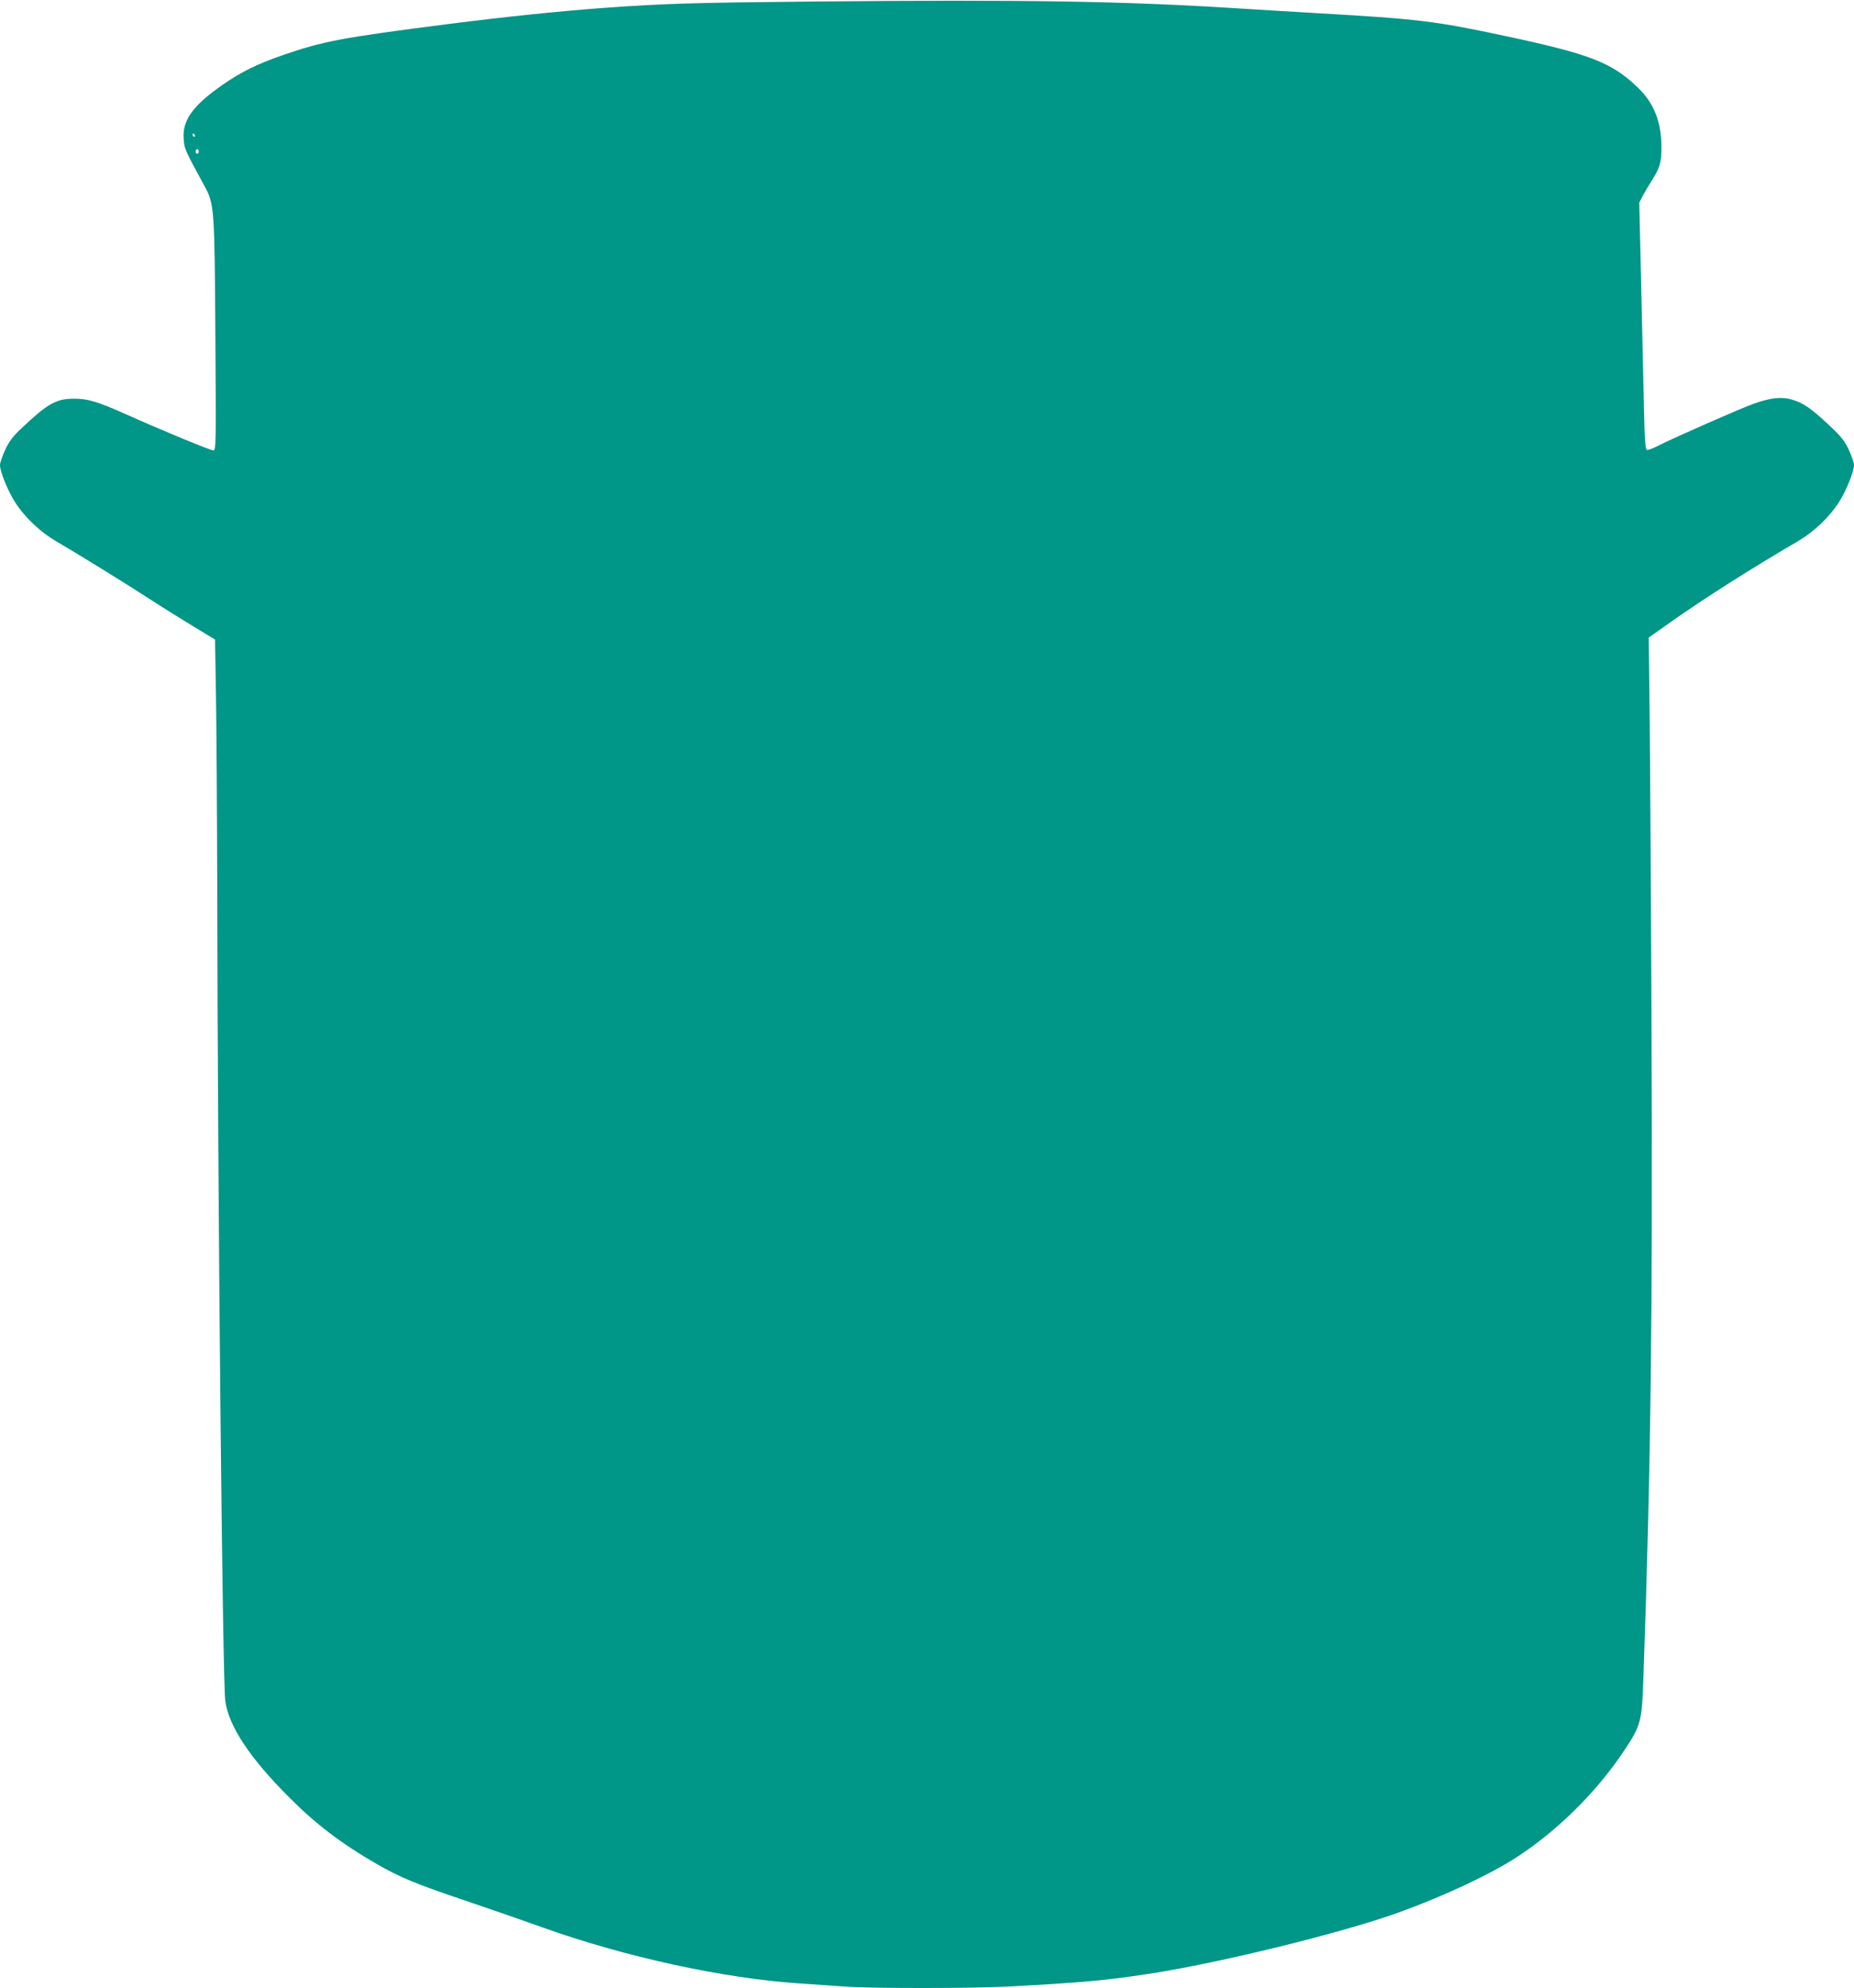 <?xml version="1.0" standalone="no"?>
<!DOCTYPE svg PUBLIC "-//W3C//DTD SVG 20010904//EN"
 "http://www.w3.org/TR/2001/REC-SVG-20010904/DTD/svg10.dtd">
<svg version="1.0" xmlns="http://www.w3.org/2000/svg"
 width="1194pt" height="1280pt" viewBox="0 0 1194 1280"
 preserveAspectRatio="xMidYMid meet">
<g transform="translate(0,1280) scale(0.1,-0.1)"
fill="#009688" stroke="none">
<path d="M5225 12790 c-746 -7 -950 -13 -1325 -40 -289 -21 -648 -58 -1015
-105 -688 -88 -803 -110 -1067 -201 -164 -57 -266 -108 -383 -189 -193 -134
-262 -230 -252 -350 5 -65 4 -64 134 -303 63 -114 65 -141 70 -964 5 -702 4
-738 -13 -738 -19 0 -341 133 -570 236 -178 79 -241 98 -329 97 -112 0 -168
-31 -334 -188 -58 -54 -82 -86 -108 -142 -18 -39 -33 -83 -33 -97 0 -43 51
-168 98 -241 61 -95 161 -190 262 -249 144 -84 468 -284 615 -380 77 -50 201
-127 275 -172 l135 -82 6 -363 c3 -200 7 -753 8 -1229 3 -2029 34 -5117 52
-5243 23 -163 160 -369 414 -622 169 -170 338 -298 559 -425 153 -88 249 -128
581 -240 160 -54 379 -130 487 -169 533 -191 1169 -329 1655 -361 92 -6 222
-15 288 -20 155 -13 826 -13 1065 0 464 25 622 39 895 81 451 68 1255 266
1611 395 294 106 595 247 767 360 255 166 506 414 676 667 121 180 125 198
135 487 48 1367 60 2366 52 4175 -3 825 -9 1730 -12 2010 l-6 510 143 101
c227 160 528 350 819 520 101 59 201 154 262 249 47 73 98 198 98 241 0 14
-15 58 -33 97 -28 60 -49 86 -128 160 -114 107 -166 143 -238 164 -69 20 -138
12 -246 -26 -86 -31 -510 -217 -614 -270 -34 -18 -69 -30 -75 -28 -10 4 -15
77 -19 289 -4 155 -12 513 -18 793 l-12 510 22 43 c12 23 39 69 61 103 49 77
60 114 60 209 0 165 -48 286 -152 386 -167 161 -304 215 -858 333 -444 95
-558 109 -1205 146 -143 8 -366 22 -495 30 -758 48 -1370 58 -2765 45z m-3970
-860 c3 -5 1 -10 -4 -10 -6 0 -11 5 -11 10 0 6 2 10 4 10 3 0 8 -4 11 -10z
m25 -105 c0 -8 -4 -15 -10 -15 -5 0 -10 7 -10 15 0 8 5 15 10 15 6 0 10 -7 10
-15z"/>
</g>
</svg>
